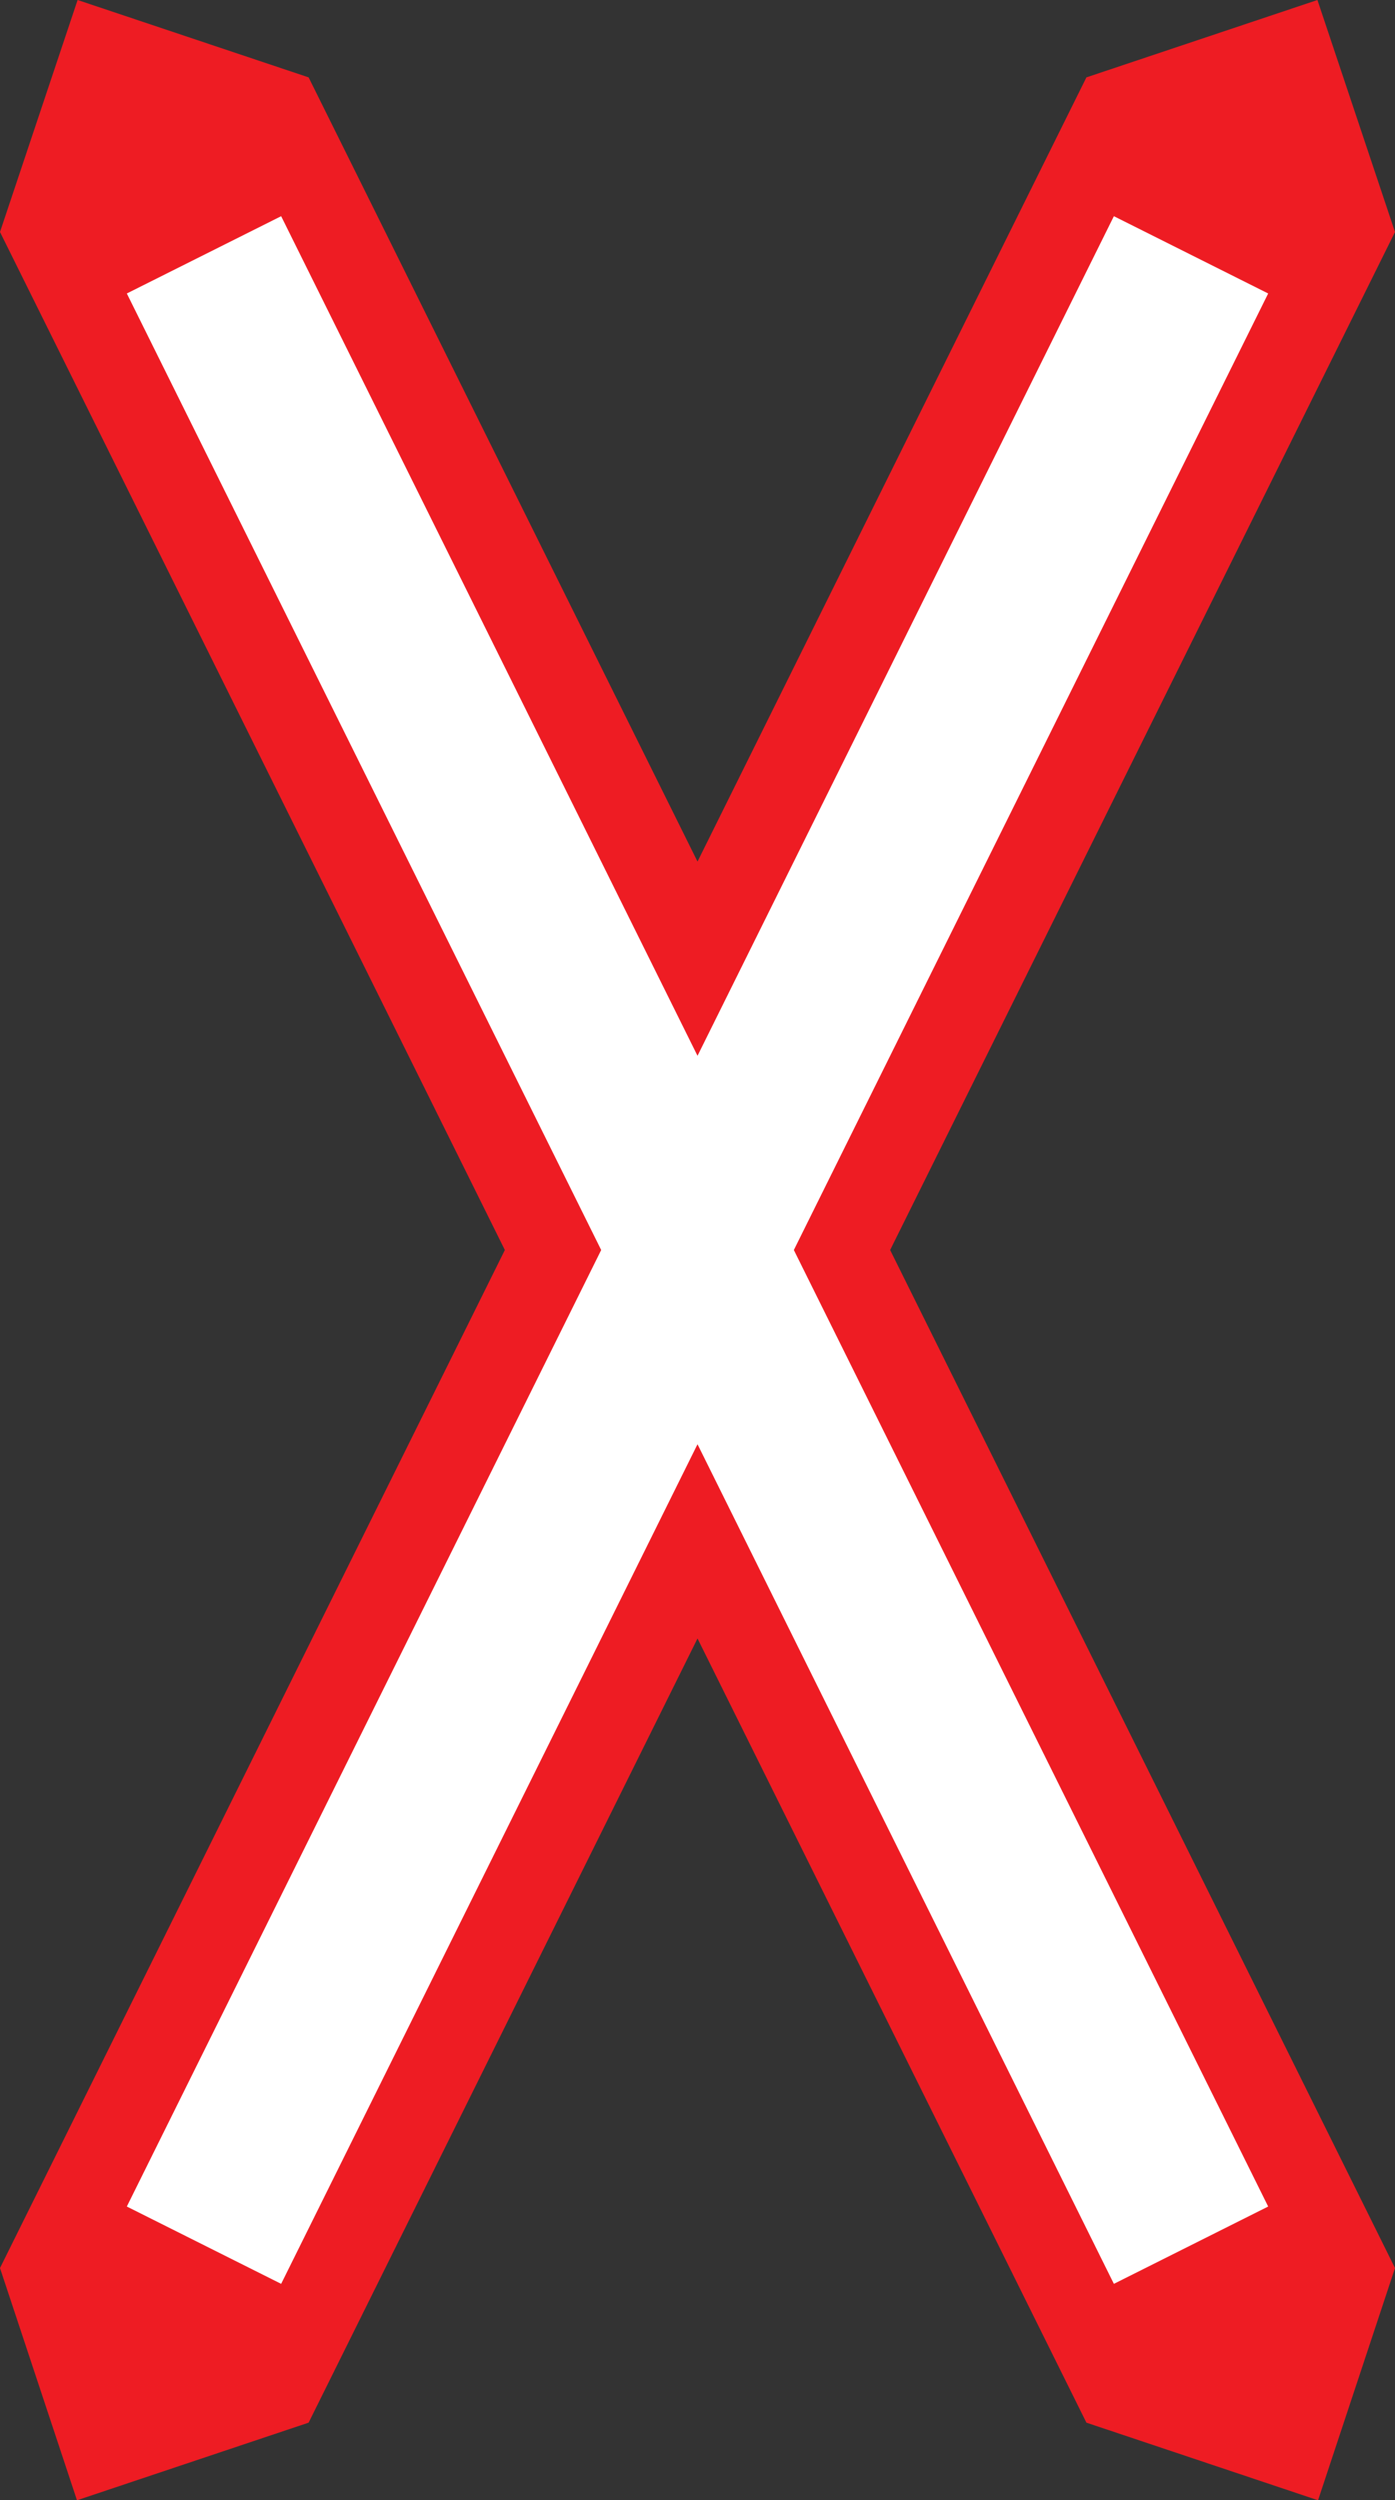 <?xml version="1.0" encoding="UTF-8" standalone="no"?>
<!-- Created with Inkscape (http://www.inkscape.org/) -->
<svg
   xmlns:svg="http://www.w3.org/2000/svg"
   xmlns="http://www.w3.org/2000/svg"
   version="1.0"
   width="606.588"
   height="1086.883"
   id="svg2626">
  <rect width="100%" height="100%" fill="#333333" stroke="none"/>
  <defs
     id="defs2628" />
  <g
     transform="translate(1171.969,1612.529)"
     id="layer1">
    <path
       d="M -565.381,-1511.677 L -599.112,-1612.529 L -699.566,-1578.89 L -868.669,-1237.997 L -1037.772,-1578.89 L -1138.225,-1612.529 L -1171.969,-1511.677 L -952.442,-1069.139 L -1171.969,-626.6 L -1138.493,-525.646 L -1037.772,-559.387 L -868.669,-900.279 L -699.566,-559.387 L -598.844,-525.646 L -565.381,-626.6 L -784.909,-1069.139 L -565.381,-1511.677"
       style="fill:#ee1c23;fill-rule:nonzero;stroke:none"
       id="path211" />
    <path
       d="M -620.528,-1484.95 L -687.62,-1518.55 L -868.669,-1153.568 L -1049.717,-1518.55 L -1116.822,-1484.95 L -910.555,-1069.139 L -1116.822,-653.34 L -1049.717,-619.727 L -868.669,-984.709 L -687.62,-619.727 L -620.528,-653.34 L -826.782,-1069.139 L -620.528,-1484.95"
       style="fill:white;fill-rule:nonzero;stroke:none"
       id="path213" />
  </g>
</svg>

